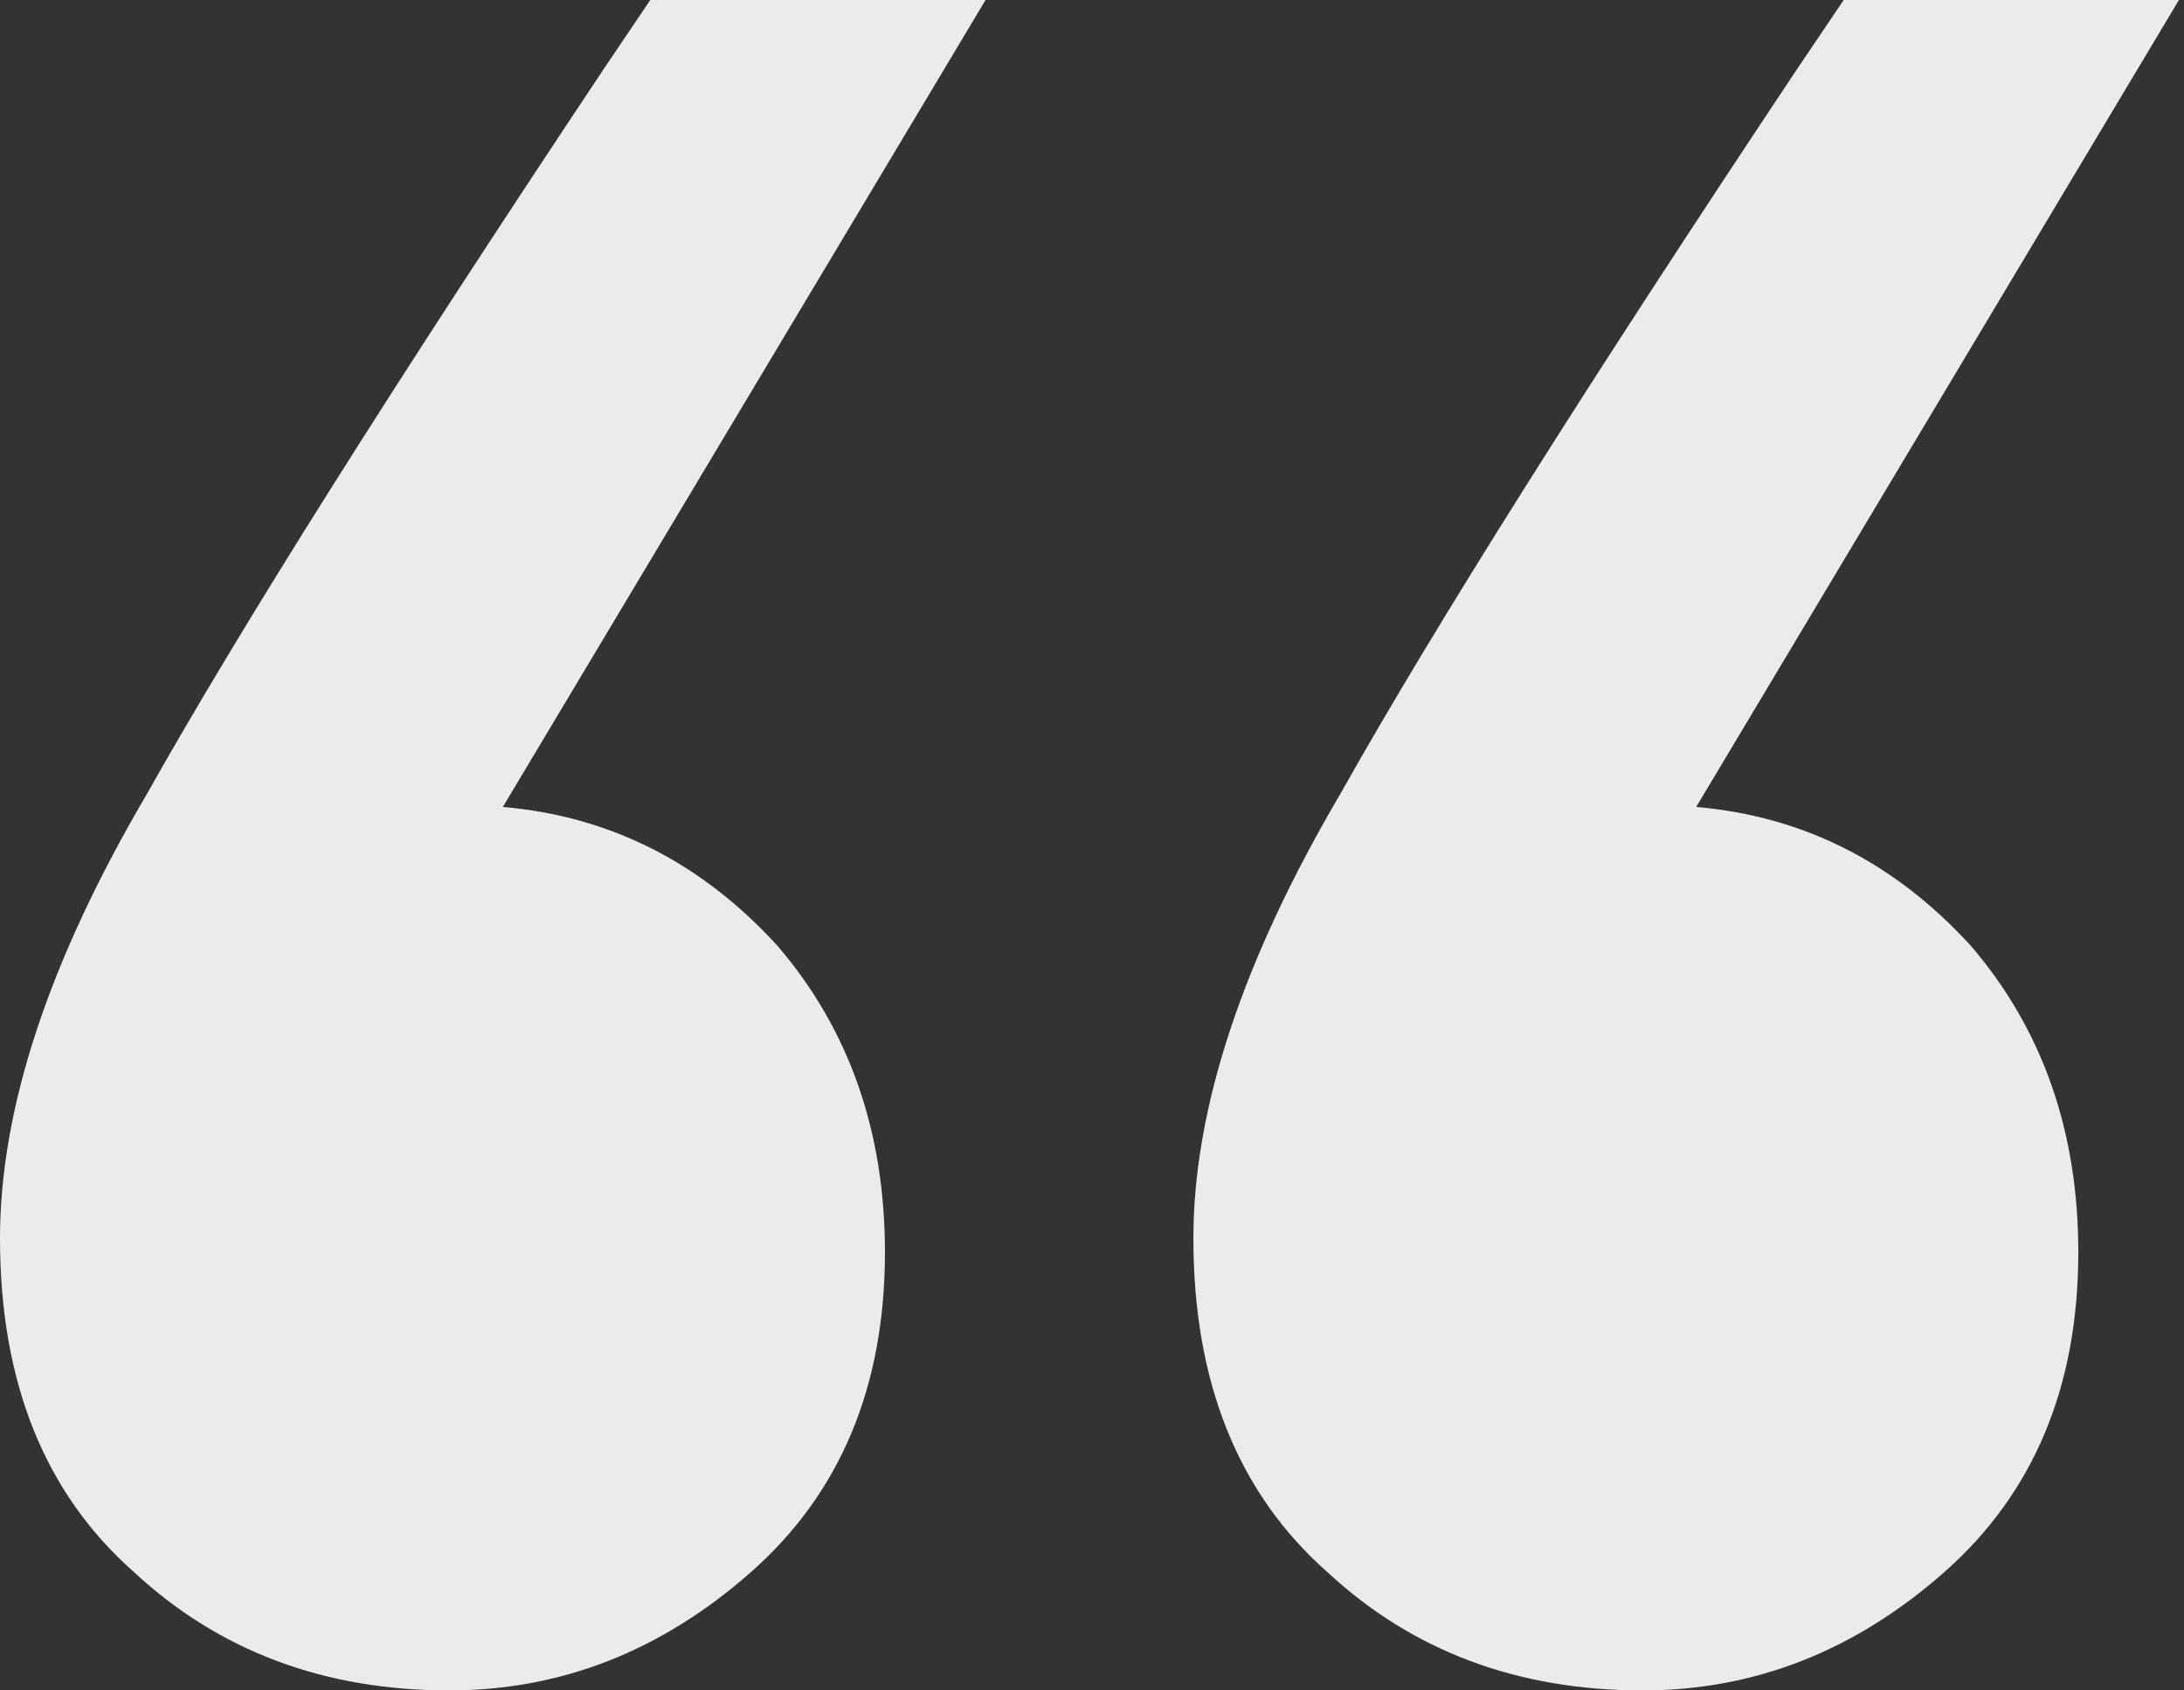 <svg xmlns="http://www.w3.org/2000/svg" width="31" height="24" fill="none"><rect width="100%" height="100%" fill="#333333" stroke="none"/><path fill="#EBEBEB" d="M13.989 0 7.137 11.457c1.522.131 2.823.79 3.902 1.975 1.015 1.185 1.522 2.634 1.522 4.346 0 1.91-.634 3.424-1.903 4.543C9.389 23.441 7.962 24 6.375 24c-1.776 0-3.267-.56-4.472-1.679C.633 21.201 0 19.621 0 17.581c0-1.844.697-3.951 2.093-6.322C3.425 8.89 5.583 5.465 8.564.988L9.23 0h4.759Zm16.939 0-6.852 11.457c1.523.131 2.823.79 3.902 1.975 1.015 1.185 1.522 2.634 1.522 4.346 0 1.91-.634 3.424-1.903 4.543C26.328 23.441 24.901 24 23.315 24c-1.777 0-3.268-.56-4.473-1.679-1.269-1.12-1.903-2.7-1.903-4.74 0-1.844.698-3.951 2.093-6.322 1.333-2.37 3.49-5.794 6.471-10.271L26.17 0h4.759Z"/></svg>